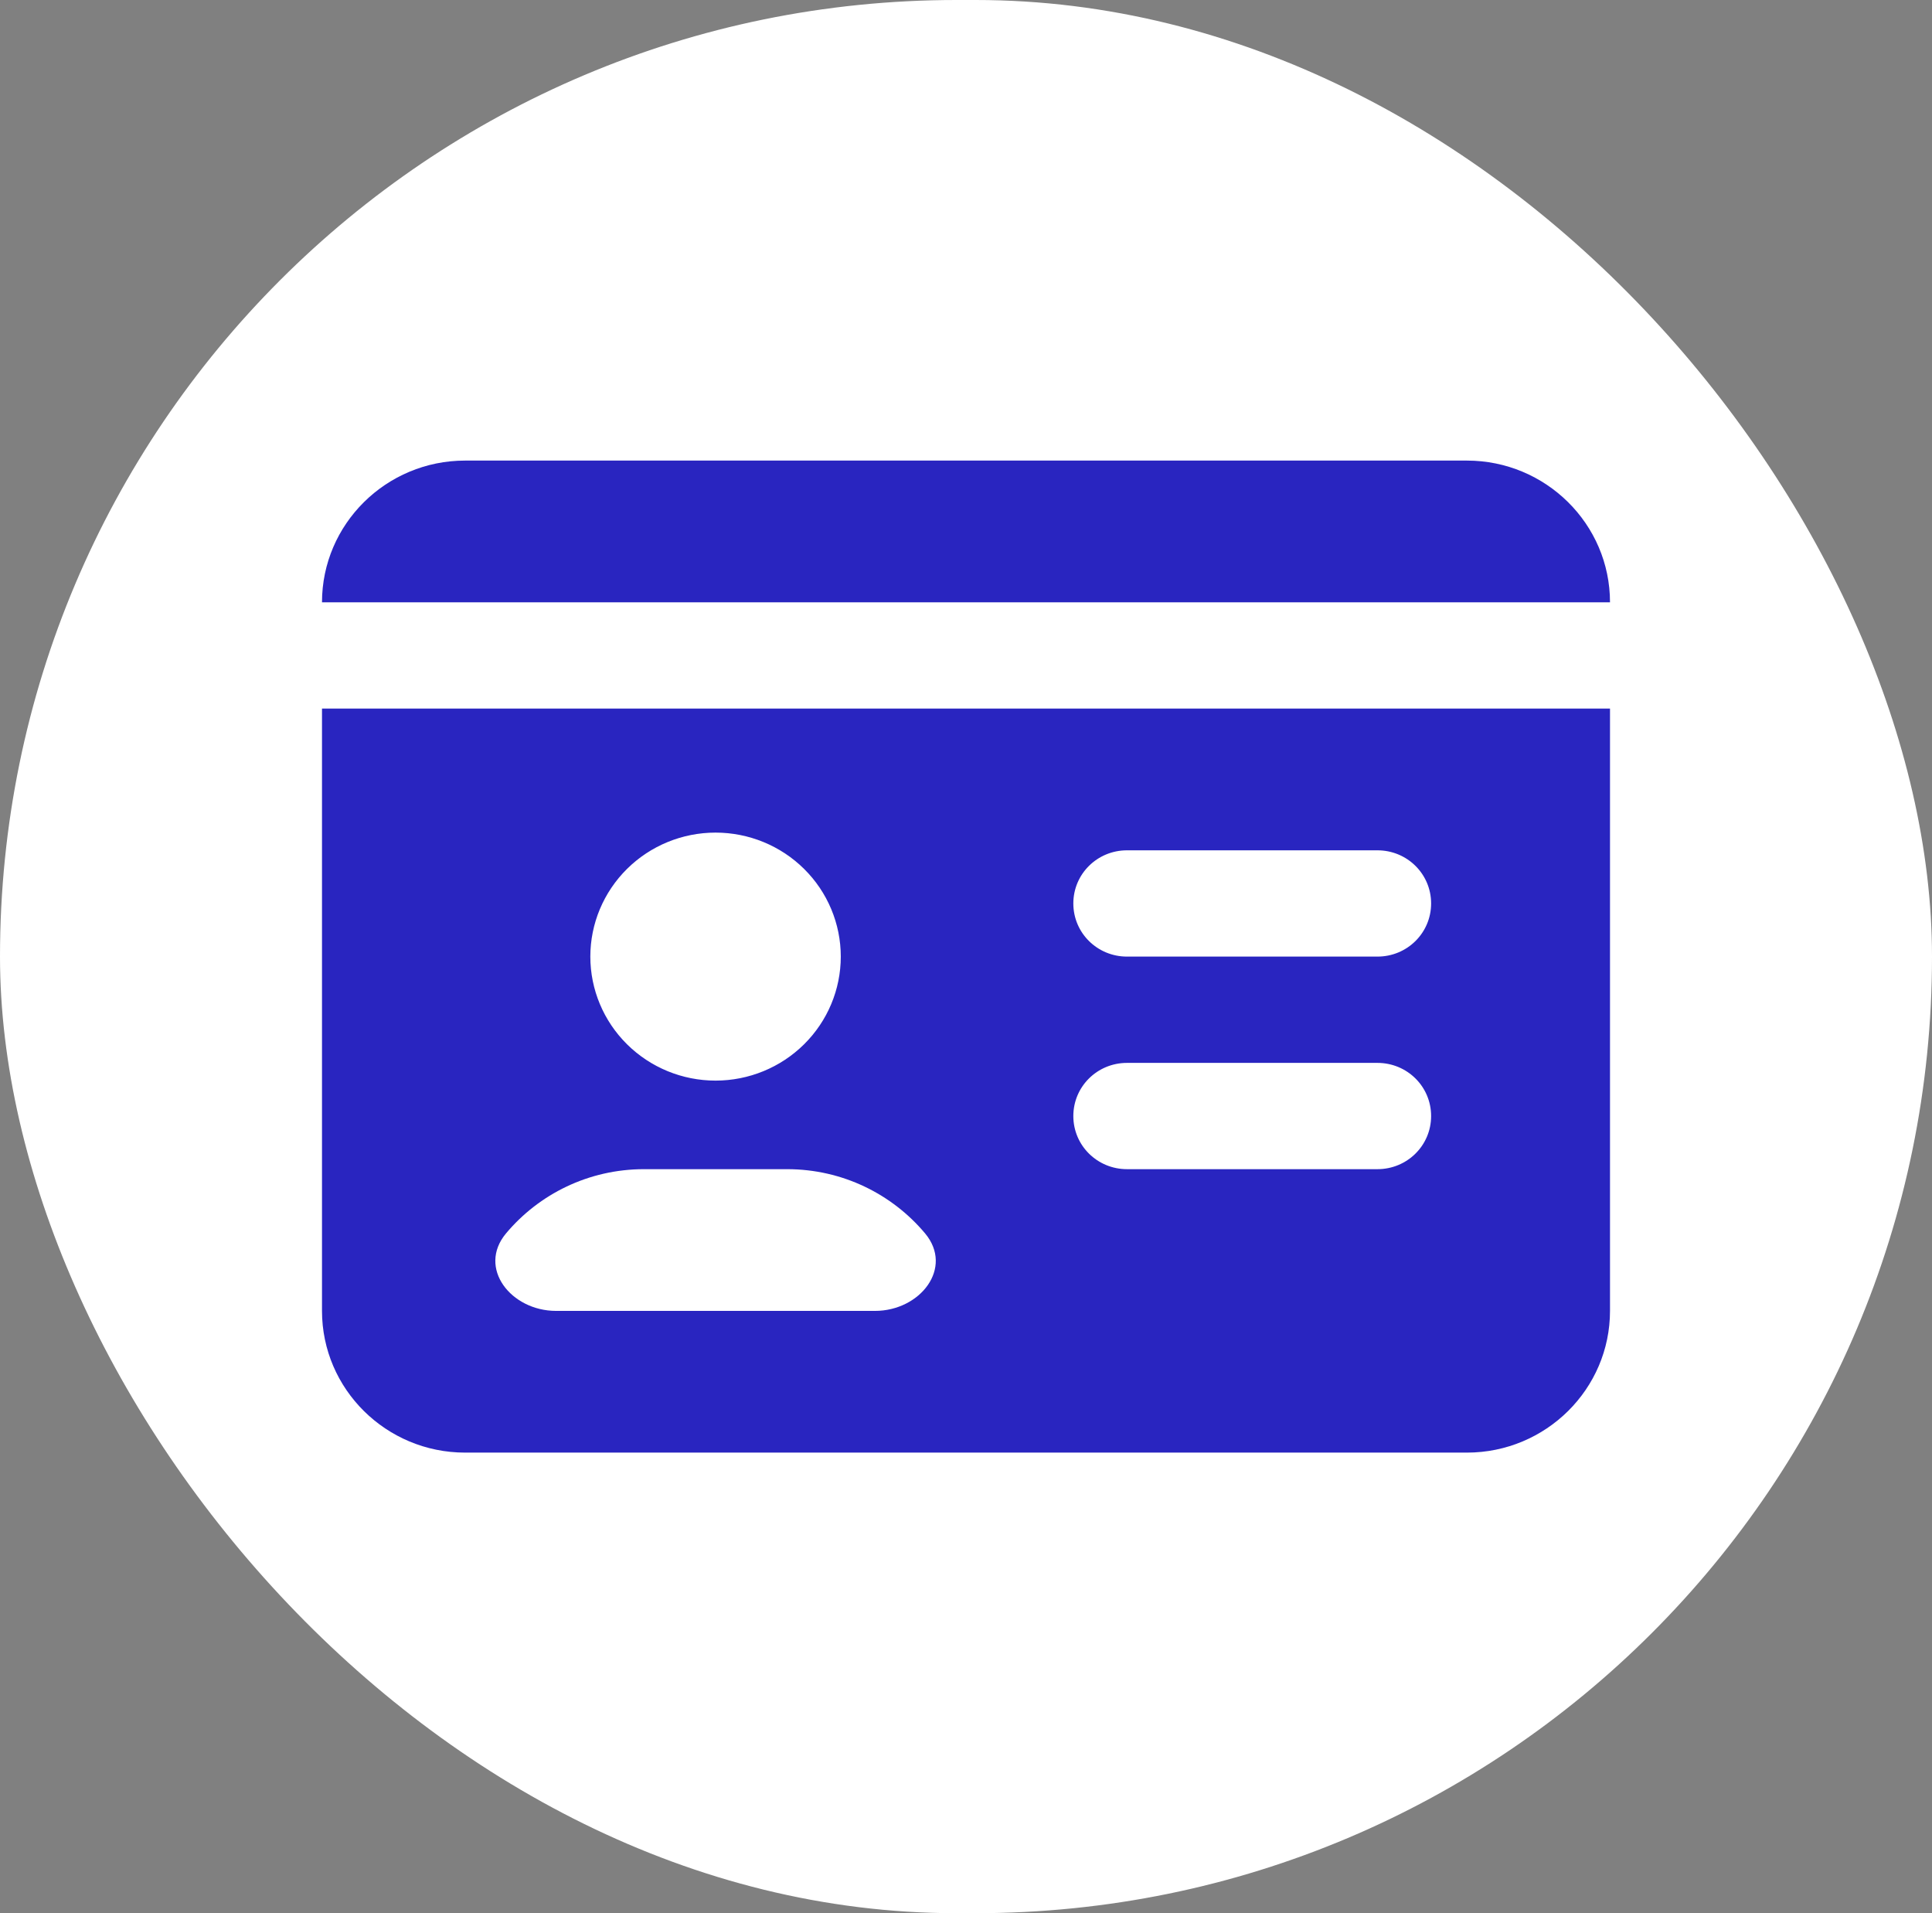 <svg width="101" height="100" viewBox="0 0 101 100" fill="none" xmlns="http://www.w3.org/2000/svg">
<rect x="0" y="0" width="101" height="100" fill="#808080" stroke="none"/>
<rect width="101" height="100" rx="50" fill="white"/>
<path d="M16.833 31.482C16.833 27.396 20.188 24.074 24.315 24.074H76.685C80.812 24.074 84.167 27.396 84.167 31.482H16.833ZM16.833 37.037H84.167V68.519C84.167 72.604 80.812 75.926 76.685 75.926H24.315C20.188 75.926 16.833 72.604 16.833 68.519V37.037ZM45.742 68.519C48.104 68.519 49.869 66.273 48.361 64.468C46.642 62.419 44.047 61.111 41.148 61.111H33.667C30.768 61.111 28.172 62.419 26.454 64.468C24.946 66.273 26.711 68.519 29.073 68.519H45.742ZM37.407 56.482C39.144 56.482 40.809 55.799 42.036 54.583C43.264 53.368 43.954 51.719 43.954 50C43.954 48.281 43.264 46.633 42.036 45.417C40.809 44.202 39.144 43.519 37.407 43.519C35.671 43.519 34.006 44.202 32.779 45.417C31.551 46.633 30.861 48.281 30.861 50C30.861 51.719 31.551 53.368 32.779 54.583C34.006 55.799 35.671 56.482 37.407 56.482ZM58.917 44.445C57.362 44.445 56.111 45.683 56.111 47.222C56.111 48.762 57.362 50 58.917 50H72.009C73.564 50 74.815 48.762 74.815 47.222C74.815 45.683 73.564 44.445 72.009 44.445H58.917ZM58.917 55.556C57.362 55.556 56.111 56.794 56.111 58.334C56.111 59.873 57.362 61.111 58.917 61.111H72.009C73.564 61.111 74.815 59.873 74.815 58.334C74.815 56.794 73.564 55.556 72.009 55.556H58.917Z" fill="#2925C0"/>
</svg>
